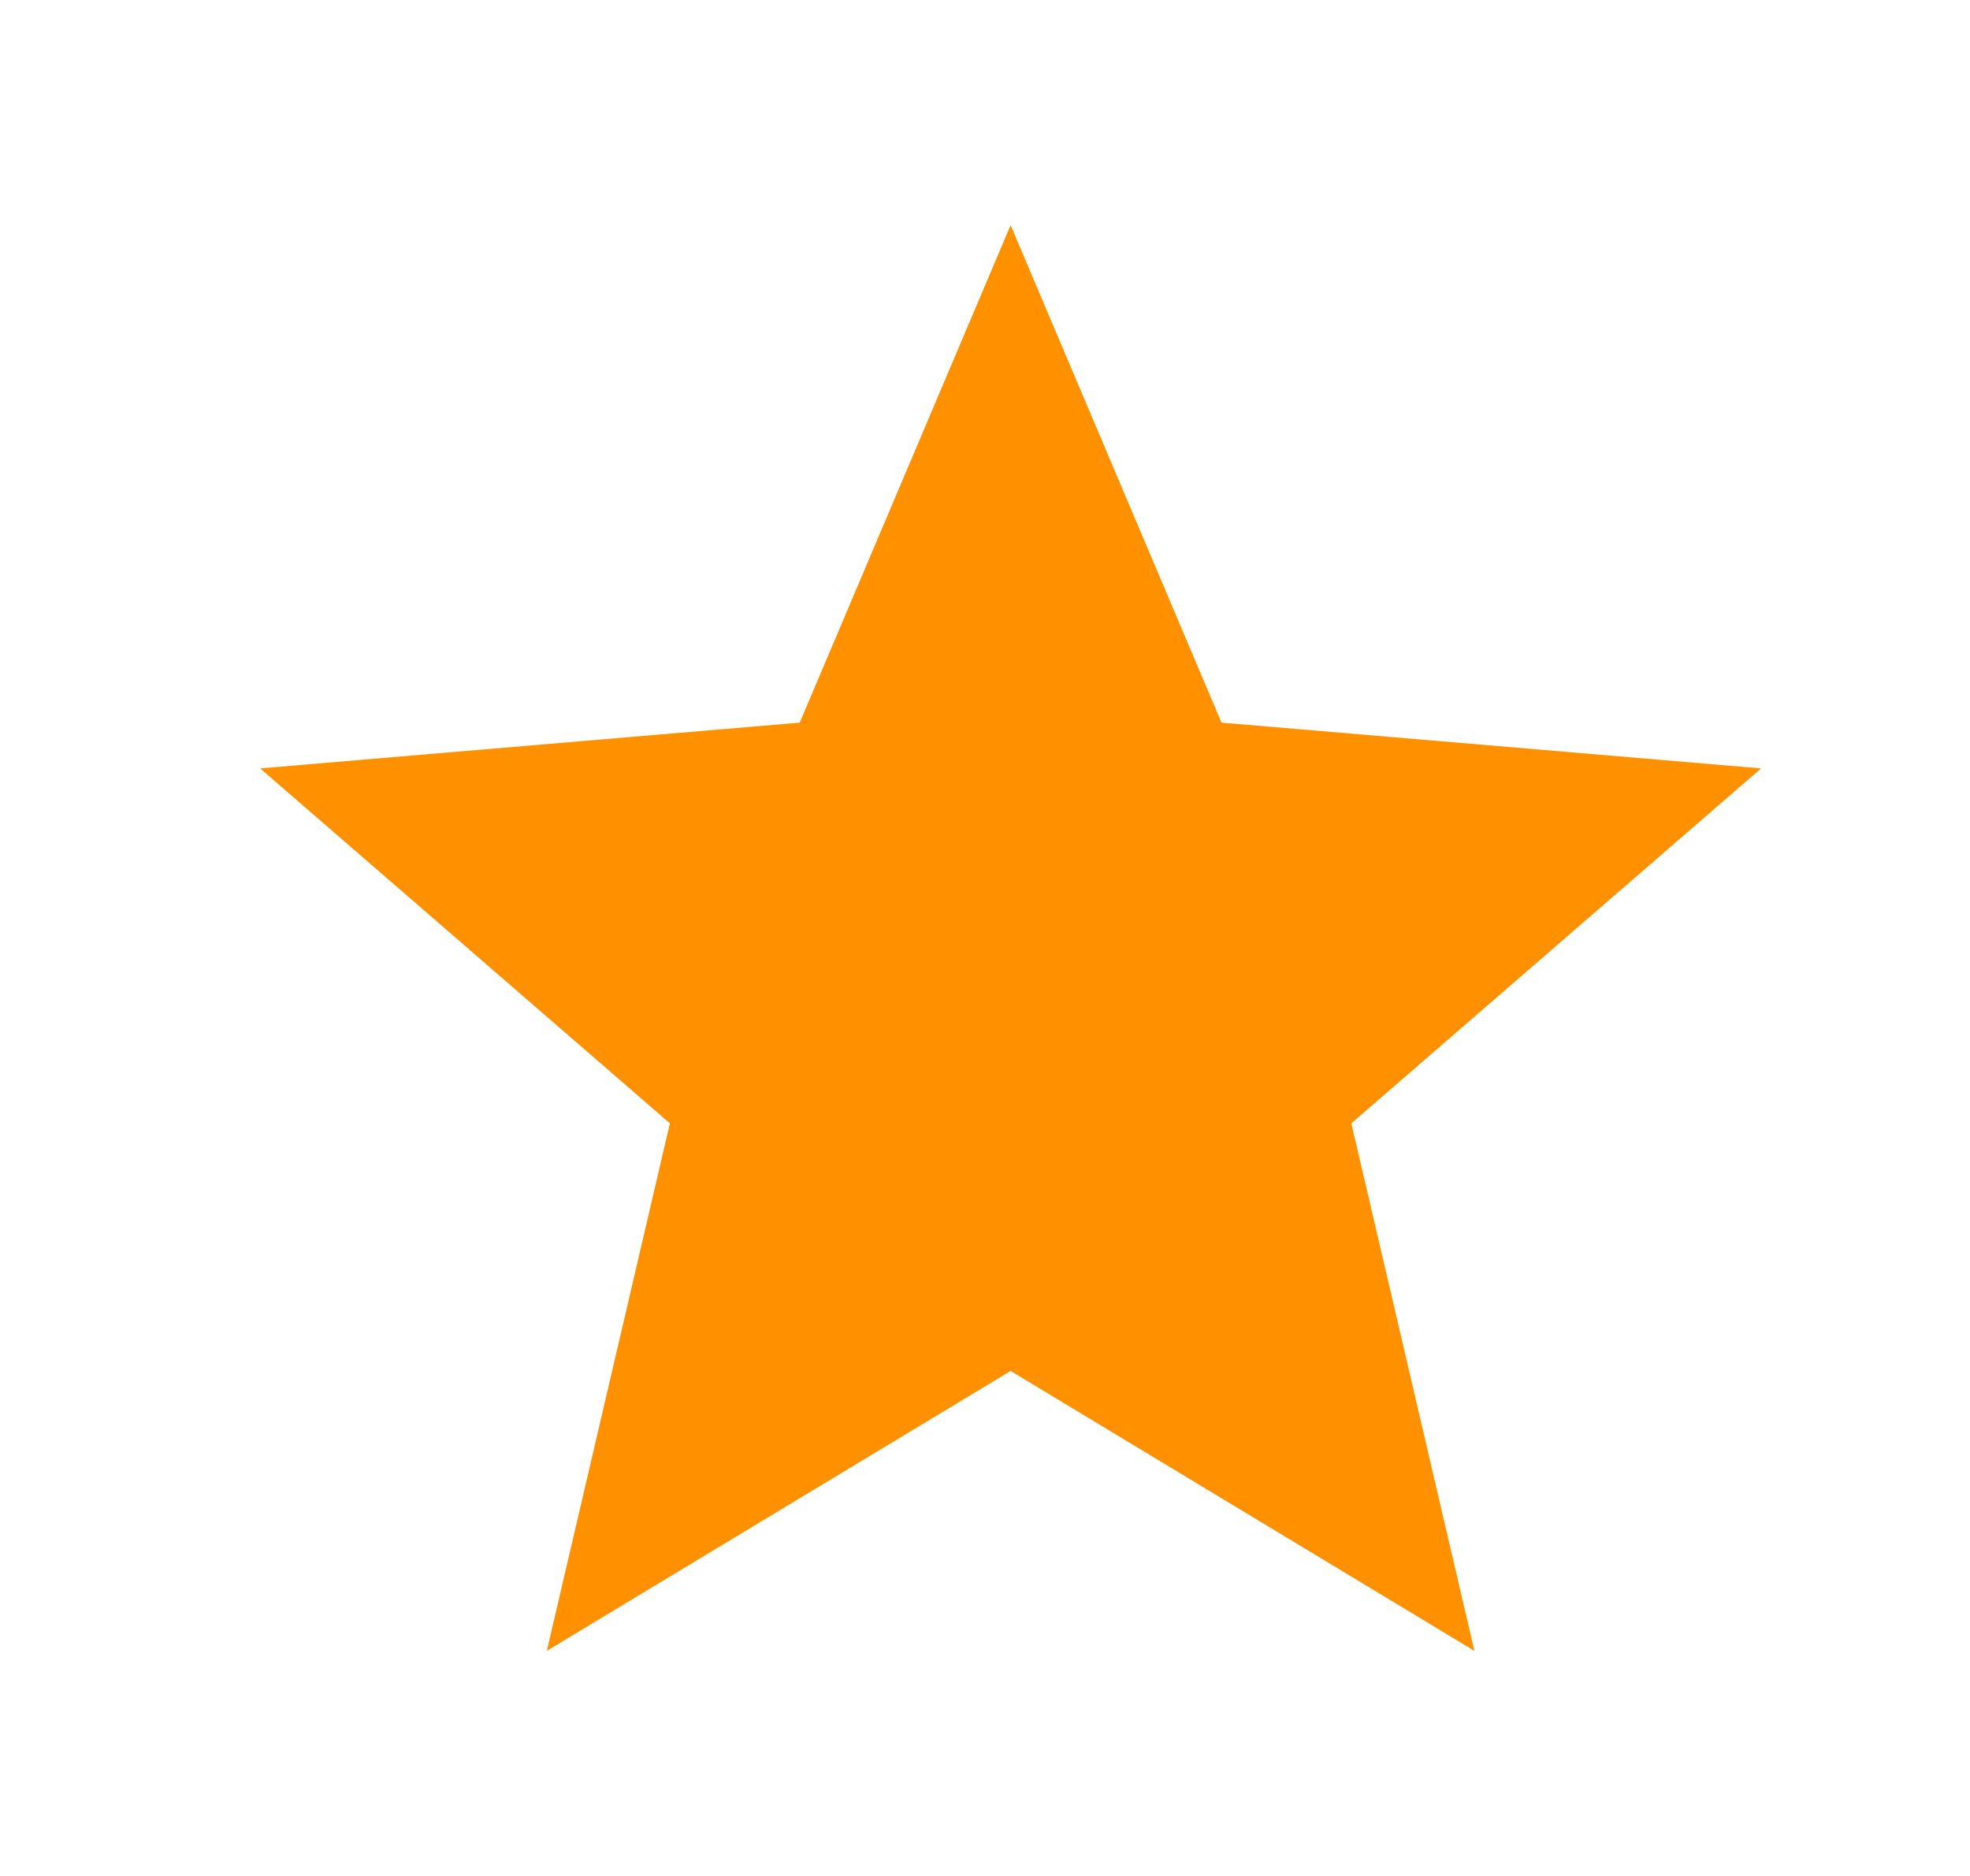 <svg width="21" height="20" viewBox="0 0 21 20" fill="none" xmlns="http://www.w3.org/2000/svg">
<path d="M10.773 14.616L15.717 17.6L14.405 11.976L18.773 8.192L13.021 7.704L10.773 2.4L8.525 7.704L2.773 8.192L7.141 11.976L5.829 17.6L10.773 14.616Z" fill="#FF9100"/>
</svg>
